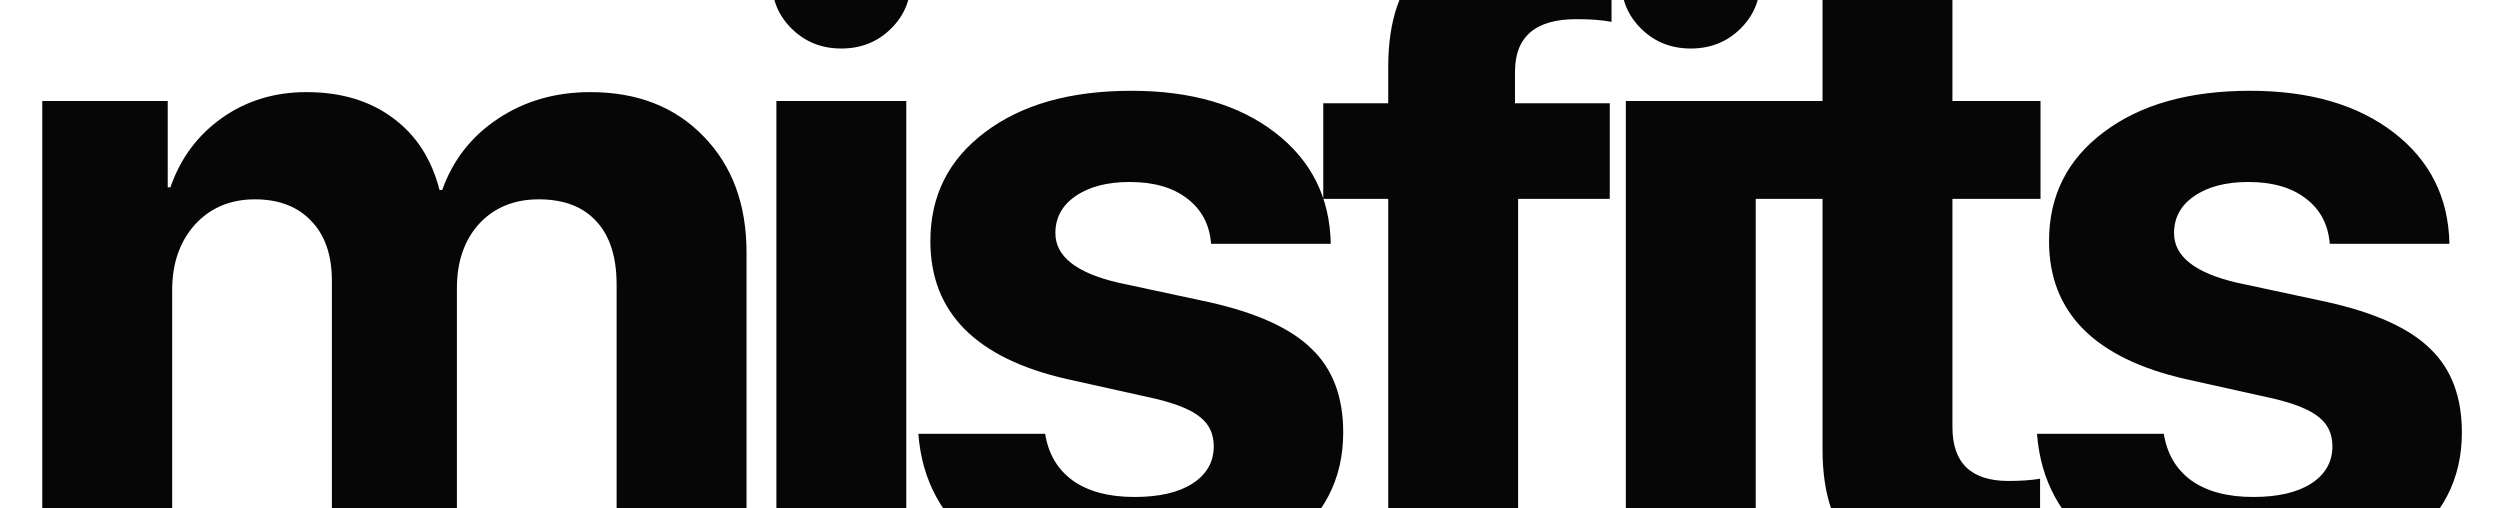 <svg width="615" height="125" viewBox="0 0 615 125" fill="none" xmlns="http://www.w3.org/2000/svg"><g clip-path="url(#clip0_522_1001)"><path d="M10.397 142.172V24.85H41.26V46.082H41.916C44.397 38.932 48.629 33.241 54.612 29.009C60.595 24.777 67.526 22.661 75.406 22.661C83.869 22.661 90.947 24.777 96.638 29.009C102.329 33.168 106.159 39.078 108.129 46.739H108.786C111.412 39.37 115.972 33.533 122.466 29.228C129.033 24.85 136.621 22.661 145.23 22.661C156.758 22.661 166.024 26.273 173.028 33.496C180.106 40.719 183.644 50.241 183.644 62.061V142.172H151.687V70.05C151.687 63.264 150.045 58.084 146.762 54.509C143.479 50.861 138.736 49.037 132.535 49.037C126.479 49.037 121.59 51.044 117.869 55.056C114.221 59.069 112.397 64.359 112.397 70.925V142.172H81.644V69.065C81.644 62.79 79.966 57.902 76.61 54.4C73.253 50.825 68.62 49.037 62.711 49.037C56.655 49.037 51.73 51.116 47.936 55.275C44.215 59.434 42.354 64.797 42.354 71.363V142.172H10.397ZM190.99 142.172V24.85H222.947V142.172H190.99ZM219.117 7.121C215.833 10.331 211.784 11.936 206.969 11.936C202.153 11.936 198.104 10.331 194.821 7.121C191.537 3.91 189.896 0.007 189.896 -4.59C189.896 -9.259 191.537 -13.163 194.821 -16.3C198.104 -19.51 202.153 -21.116 206.969 -21.116C211.784 -21.116 215.833 -19.51 219.117 -16.3C222.4 -13.163 224.042 -9.259 224.042 -4.59C224.042 0.007 222.4 3.91 219.117 7.121ZM228.87 59.325C228.87 48.161 233.357 39.224 242.332 32.511C251.306 25.726 263.308 22.333 278.338 22.333C293.003 22.333 304.787 25.762 313.688 32.621C322.589 39.479 327.149 48.599 327.368 59.981H297.928C297.564 55.239 295.594 51.518 292.018 48.818C288.516 46.119 283.81 44.769 277.9 44.769C272.355 44.769 267.905 45.936 264.548 48.271C261.265 50.533 259.624 53.561 259.624 57.355C259.624 63.046 264.731 67.095 274.945 69.503L297.381 74.318C309.128 76.945 317.555 80.775 322.662 85.81C327.843 90.771 330.433 97.629 330.433 106.385C330.433 117.913 325.617 127.179 315.986 134.183C306.355 141.187 293.77 144.69 278.229 144.69C262.761 144.69 250.394 141.26 241.128 134.402C231.862 127.544 226.791 118.314 225.915 106.713H257.106C257.909 111.675 260.171 115.505 263.892 118.205C267.686 120.904 272.757 122.254 279.104 122.254C285.16 122.254 289.903 121.16 293.332 118.971C296.834 116.709 298.585 113.644 298.585 109.778C298.585 106.786 297.491 104.415 295.302 102.664C293.113 100.84 289.392 99.308 284.139 98.067L262.469 93.252C240.07 88.144 228.87 76.835 228.87 59.325ZM341.5 142.172V48.928H325.521V25.398H341.5V16.533C341.5 4.859 344.491 -3.678 350.474 -9.077C356.53 -14.476 366.416 -17.176 380.133 -17.176C386.407 -17.176 391.843 -16.701 396.44 -15.753V5.37C394.105 4.932 391.223 4.713 387.794 4.713C377.725 4.713 372.691 9.018 372.691 17.627V25.398H396.002V48.928H373.457V142.172H341.5ZM399.955 142.172V24.85H431.912V142.172H399.955ZM428.082 7.121C424.798 10.331 420.749 11.936 415.933 11.936C411.118 11.936 407.069 10.331 403.785 7.121C400.502 3.91 398.86 0.007 398.86 -4.59C398.86 -9.259 400.502 -13.163 403.785 -16.3C407.069 -19.51 411.118 -21.116 415.933 -21.116C420.749 -21.116 424.798 -19.51 428.082 -16.3C431.365 -13.163 433.006 -9.259 433.006 -4.59C433.006 0.007 431.365 3.91 428.082 7.121ZM448.342 -2.182H480.299V24.85H501.968V48.928H480.299V105.071C480.299 113.9 484.895 118.314 494.088 118.314C497.08 118.314 499.67 118.132 501.859 117.767V141.297C498.138 142.172 493.067 142.61 486.646 142.61C472.857 142.61 463.007 140.13 457.097 135.168C451.26 130.207 448.342 121.999 448.342 110.544V48.928H431.816V24.85H448.342V-2.182ZM504.061 59.325C504.061 48.161 508.548 39.224 517.522 32.511C526.496 25.726 538.499 22.333 553.529 22.333C568.194 22.333 579.977 25.762 588.879 32.621C597.78 39.479 602.34 48.599 602.559 59.981H573.119C572.754 55.239 570.784 51.518 567.209 48.818C563.707 46.119 559.001 44.769 553.091 44.769C547.546 44.769 543.095 45.936 539.739 48.271C536.456 50.533 534.814 53.561 534.814 57.355C534.814 63.046 539.921 67.095 550.136 69.503L572.572 74.318C584.319 76.945 592.746 80.775 597.853 85.81C603.033 90.771 605.623 97.629 605.623 106.385C605.623 117.913 600.808 127.179 591.177 134.183C581.546 141.187 568.96 144.69 553.419 144.69C537.951 144.69 525.584 141.26 516.318 134.402C507.052 127.544 501.981 118.314 501.106 106.713H532.297C533.099 111.675 535.361 115.505 539.082 118.205C542.876 120.904 547.947 122.254 554.295 122.254C560.351 122.254 565.093 121.16 568.522 118.971C572.024 116.709 573.776 113.644 573.776 109.778C573.776 106.786 572.681 104.415 570.492 102.664C568.303 100.84 564.582 99.308 559.329 98.067L537.66 93.252C515.26 88.144 504.061 76.835 504.061 59.325Z" fill="#060606"/></g><defs><clipPath id="clip0_522_1001"><path fill="#fff" d="M0 0H615V125H0z"/></clipPath></defs></svg>